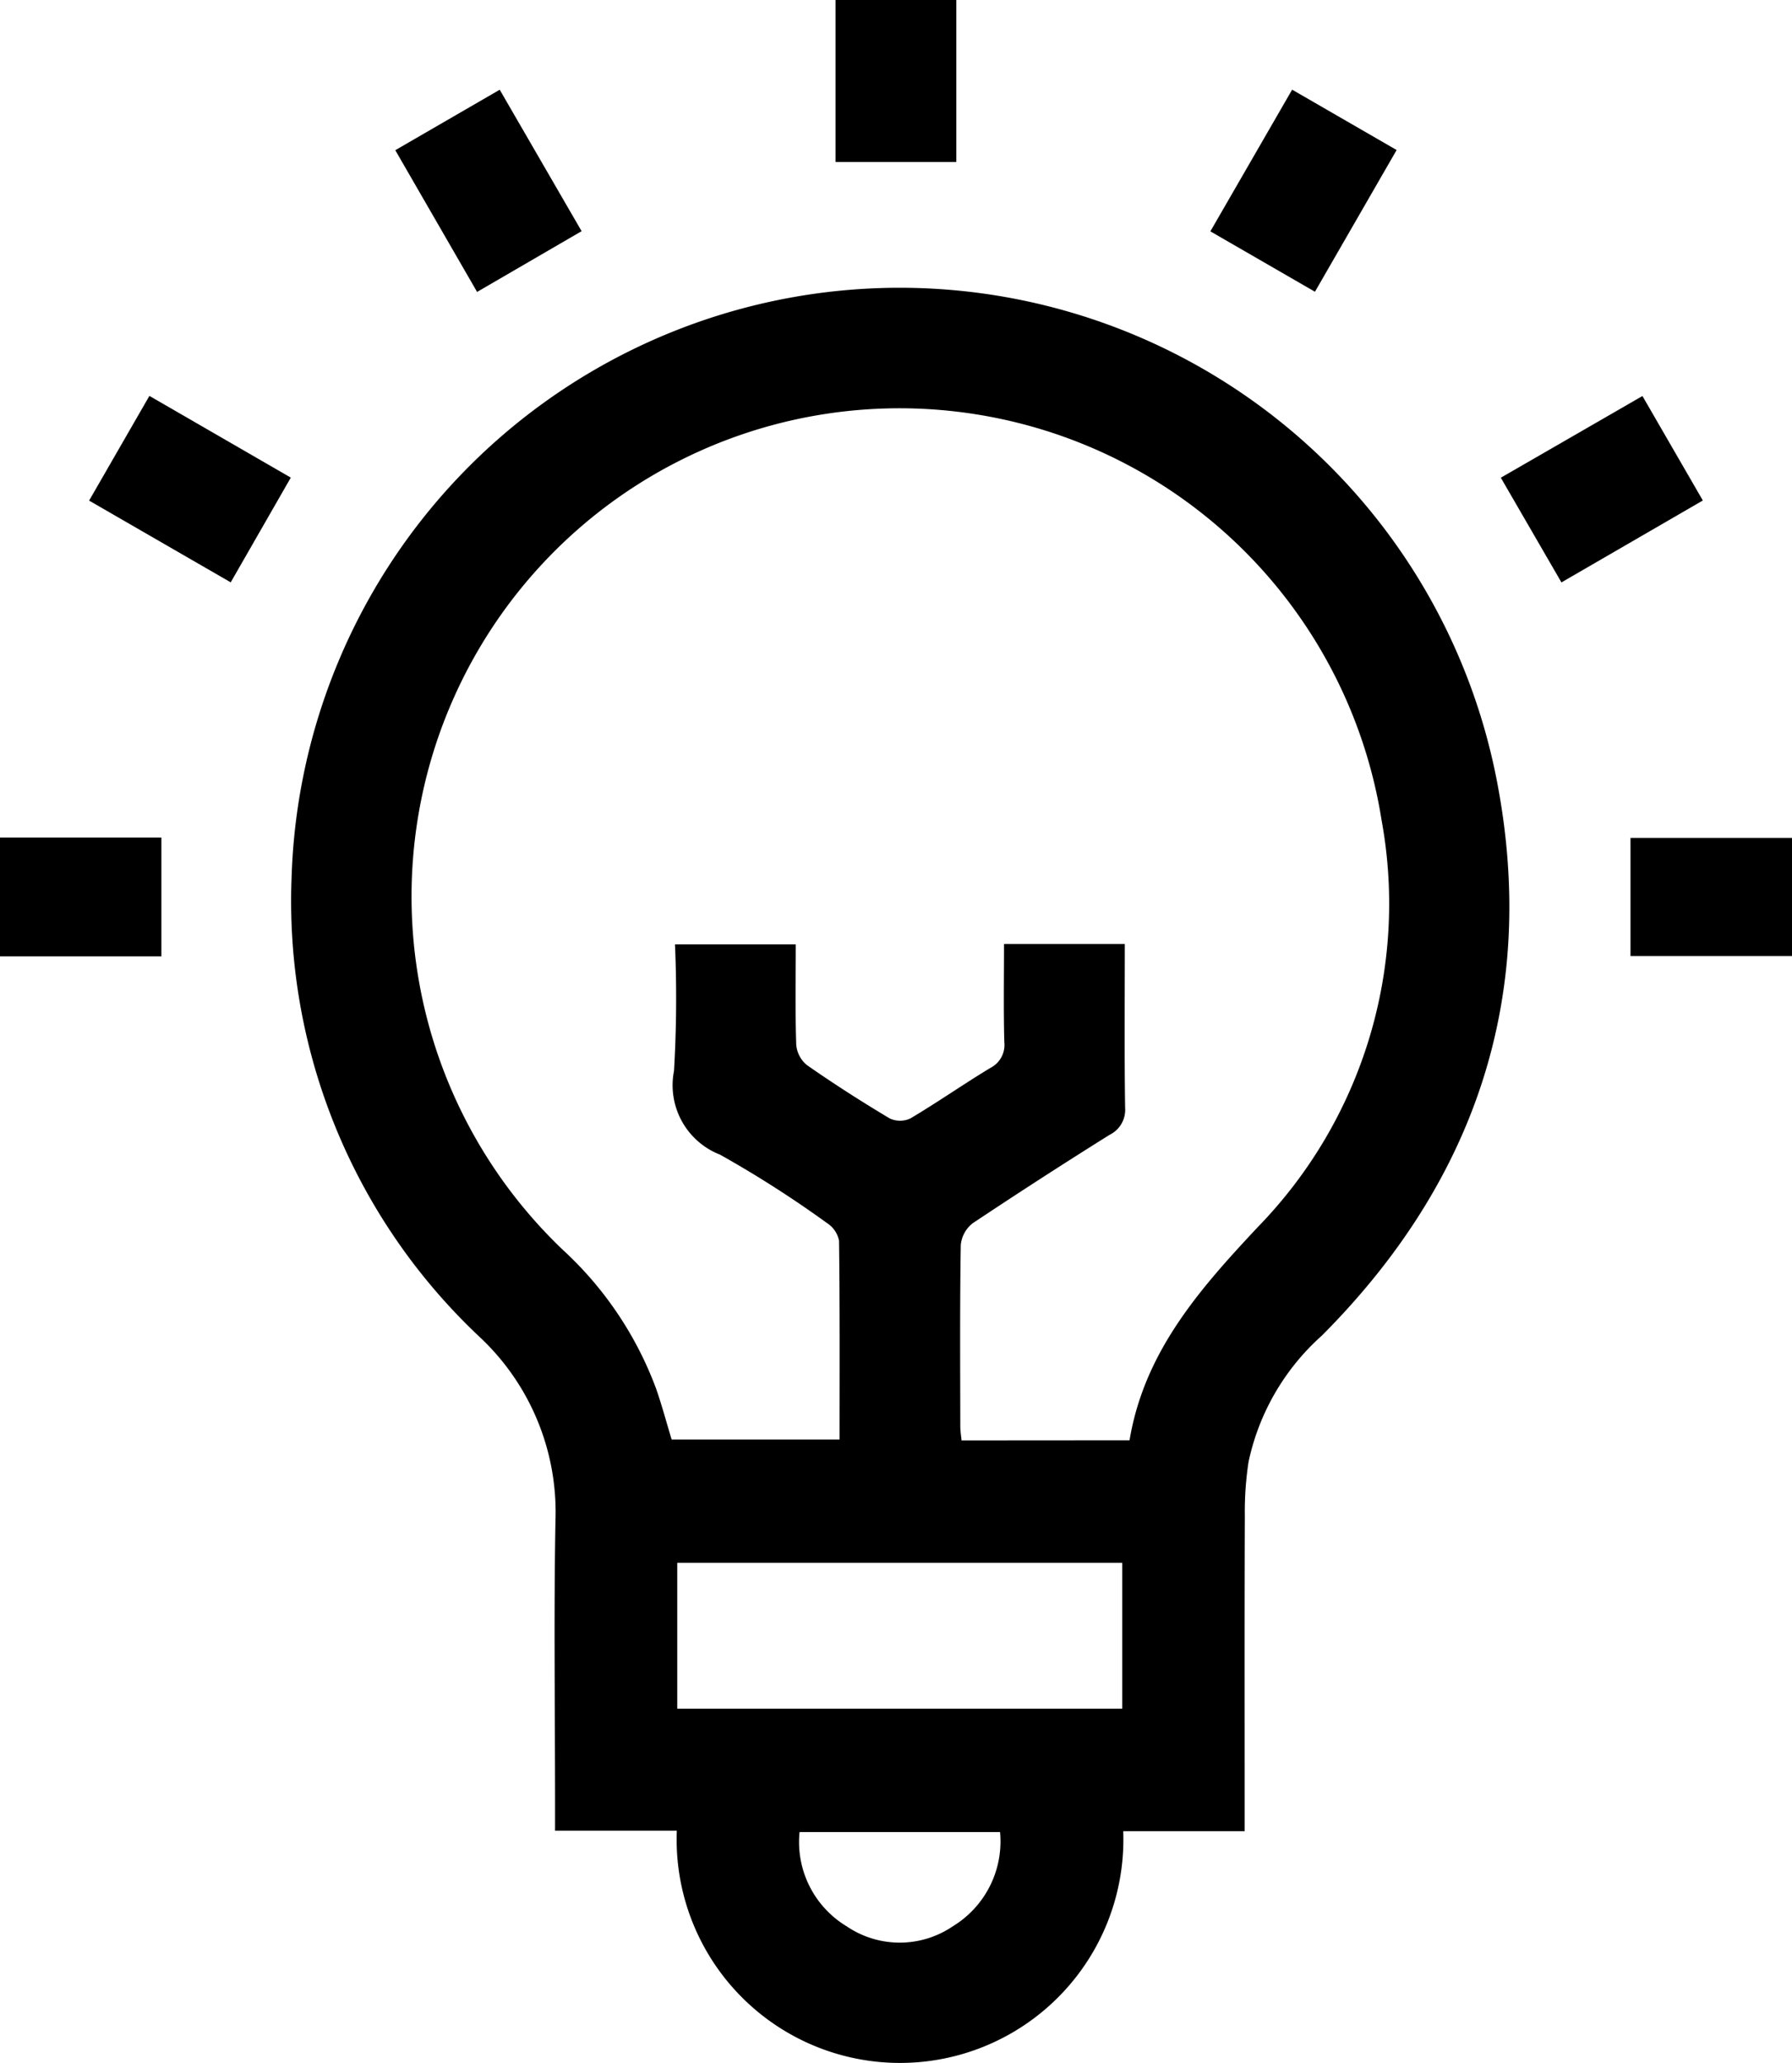 <svg xmlns="http://www.w3.org/2000/svg" width="60.834" height="70.015" viewBox="0 0 60.834 70.015"><defs><clipPath id="clip-path"><path id="Rectangle_2598" fill="none" d="M0 0h60.835v70.014H0z" data-name="Rectangle 2598"/></clipPath></defs><g id="Group_2214" data-name="Group 2214" transform="translate(0 .001)"><path id="Rectangle_2595" d="M0 0h4.101v5.496H0z" data-name="Rectangle 2595" transform="translate(28.364 -.001)"/><g id="Group_2213" data-name="Group 2213"><g id="Group_2212" clip-path="url(#clip-path)" data-name="Group 2212"><path id="Path_7141" d="M43.791 63.659h-4.122a7.583 7.583 0 1 1-15.155-.016h-4.133v-.893c0-3.213-.044-6.426.014-9.638a8.137 8.137 0 0 0-2.627-6.274 20.3 20.3 0 0 1-6.332-15.529 20.651 20.651 0 0 1 40.937-3.191c1.367 7.226-.765 13.512-5.958 18.72a7.962 7.962 0 0 0-2.492 4.288 11.21 11.21 0 0 0-.126 1.836c-.012 3.258-.006 6.517-.006 9.775v.921m-3.908-13.265c.5-2.993 2.361-5.11 4.357-7.238a15.728 15.728 0 0 0 4.2-13.8 16.567 16.567 0 1 0-27.8 14.571 12.125 12.125 0 0 1 3.171 4.715c.2.574.357 1.166.528 1.727h5.7c0-2.289.011-4.52-.018-6.751a.933.933 0 0 0-.415-.6 37.323 37.323 0 0 0-3.625-2.317 2.527 2.527 0 0 1-1.562-2.843 42.452 42.452 0 0 0 .033-4.292h4.1c0 1.164-.021 2.28.016 3.393a1 1 0 0 0 .359.7c.914.638 1.855 1.24 2.812 1.811a.825.825 0 0 0 .708 0c.919-.546 1.8-1.161 2.713-1.713a.874.874 0 0 0 .472-.879c-.029-1.106-.01-2.212-.01-3.325h4.1c0 1.875-.017 3.714.011 5.553a.946.946 0 0 1-.528.923q-2.344 1.466-4.646 3a1.056 1.056 0 0 0-.405.744c-.033 2.049-.019 4.1-.016 6.151 0 .15.026.3.042.474ZM24.529 59.5h15.106v-4.948H24.529Zm4.152 4.187a3.34 3.34 0 0 0 1.6 3.2 3.206 3.206 0 0 0 3.6 0 3.37 3.37 0 0 0 1.606-3.2Z" data-name="Path 7141" transform="translate(-1.538 -1.518)"/><path id="Rectangle_2596" d="M0 0h5.479v4.032H0z" data-name="Rectangle 2596" transform="translate(0 28.421)"/><path id="Rectangle_2597" d="M0 0h5.483v4.01H0z" data-name="Rectangle 2597" transform="translate(55.351 28.433)"/><path id="Path_7142" d="m63.679 15.53 2.049 3.543-4.8 2.78L58.87 18.3l4.809-2.773" data-name="Path 7142" transform="translate(-7.921 -2.09)"/><path id="Path_7143" d="m18.282 10.379-2.777-4.81 3.545-2.052 2.78 4.8-3.547 2.061" data-name="Path 7143" transform="translate(-2.086 -.473)"/><path id="Path_7144" d="m51.028 10.373-3.551-2.05 2.776-4.808L53.8 5.563l-2.773 4.81" data-name="Path 7144" transform="translate(-6.388 -.473)"/><path id="Path_7145" d="m5.542 15.523 4.8 2.773-2.04 3.554-4.807-2.774 2.047-3.553" data-name="Path 7145" transform="translate(-.47 -2.089)"/></g></g></g></svg>